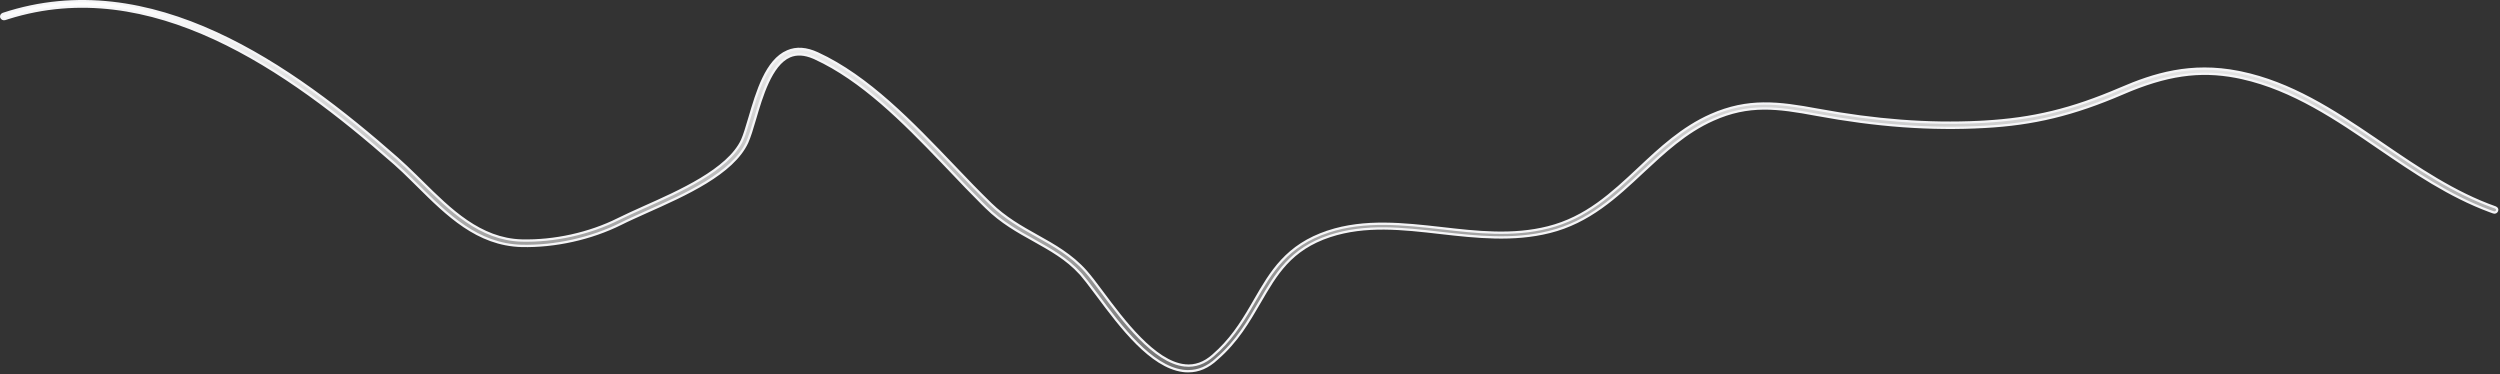 <?xml version="1.0" encoding="utf-8"?>
<svg xmlns="http://www.w3.org/2000/svg" fill="none" height="100%" overflow="visible" preserveAspectRatio="none" style="display: block;" viewBox="0 0 1076 161" width="100%">
<rect x="0" y="0" width="1076" height="161" fill="#333333" stroke="none"/>
<path d="M1.342 5.991C33.157 -4.493 64.153 1.026 92.914 14.19C121.688 27.359 148.192 48.166 170.983 68.198C173.631 70.543 176.281 73.084 178.896 75.642L181.5 78.199C193.731 90.279 206.587 102.995 224.531 103.524H224.534C238.512 103.875 253.672 100.547 266.101 94.324C269.271 92.76 273.078 91.02 277.165 89.19C284.79 85.795 293.836 81.776 301.713 77.03C309.574 72.294 316.364 66.784 319.383 60.368L319.385 60.363C320.402 58.145 321.414 54.612 322.588 50.715L322.589 50.712C324.227 45.169 326.033 38.981 328.59 33.677C331.15 28.365 334.42 24.034 338.931 22.102L338.934 22.101C342.763 20.431 347.061 20.743 351.877 22.967C373.666 33.026 392.404 52.638 410.68 71.738V71.739C416.042 77.406 421.134 82.638 426.318 87.698V87.699C432.549 93.763 439.508 97.713 446.228 101.458C453.592 105.557 461.149 109.789 467.353 116.773V116.774C469.335 119.021 471.684 122.14 474.412 125.804V125.805C478.86 131.768 484.466 139.29 490.581 145.483C496.677 151.657 503.371 156.61 510.008 157.283V157.284C514.348 157.737 518.389 156.279 522.109 152.979L522.108 152.978C529.481 146.596 534.116 139.41 538.262 132.346L540.016 129.328C547.097 117.049 553.74 105.614 571.625 99.666L571.624 99.665C587.4 94.477 604.184 96.375 620.466 98.207V98.206C635.53 99.947 651.155 101.706 666.338 97.846L666.337 97.845C682.741 93.713 693.821 83.338 705.437 72.457H705.438C714.619 63.824 724.099 54.996 736.363 49.546L736.364 49.547C752.386 42.467 765.428 44.095 782.309 47.228H782.31C807.069 51.792 829.876 53.574 851.884 52.49L854.012 52.377C875.058 51.154 891.466 47.217 912.681 38.134H912.683C926.95 31.976 942.907 26.94 963.451 30.993L964.434 31.193C985.873 35.664 1004.15 47.528 1021.86 59.557L1025.39 61.963C1040.55 72.324 1056.41 83.078 1074.01 89.29C1074.7 89.556 1074.95 90.155 1074.72 90.721C1074.45 91.359 1073.82 91.65 1073.18 91.405L1073.17 91.4L1071.49 90.794C1054.26 84.393 1038.92 73.969 1023.96 63.75C1005.82 51.323 986.971 38.488 964.963 33.579L963.912 33.352L962.381 33.046C946.609 30.055 932.287 32.129 913.648 40.178C892.441 49.305 875.239 53.473 854.138 54.602H854.136C831.199 55.907 807.621 54.168 781.765 49.382H781.766C764.948 46.243 752.641 44.644 737.32 51.508C725.422 56.776 716.097 65.551 707.116 73.904L707.114 73.906C695.657 84.635 683.936 95.605 666.911 99.839H666.91C651.387 103.734 635.489 102.007 620.124 100.263H620.125C603.52 98.348 587.694 96.585 572.402 101.592H572.4C555.402 107.232 549.235 117.932 542.147 130.134C537.33 138.417 532.461 146.886 523.812 154.405L523.805 154.411L523.798 154.418C519.878 158.092 515.818 159.771 511.422 159.771C510.783 159.771 510.27 159.771 509.673 159.689L509.665 159.688L509.656 159.688L509.001 159.607C502.231 158.665 495.614 153.994 489.45 147.871C483.099 141.563 477.307 133.795 472.397 127.211L472.395 127.206L470.438 124.623C468.56 122.131 466.911 119.939 465.469 118.293V118.292L464.914 117.672C459.142 111.347 452.194 107.505 444.989 103.46L444.987 103.459C438.079 99.623 430.96 95.644 424.565 89.338L424.563 89.336L422.628 87.431C418.118 82.957 413.642 78.272 408.953 73.317L408.951 73.315L405.573 69.784C388.636 52.112 370.953 34.385 350.843 25.109L350.842 25.108L350.083 24.776C346.319 23.202 342.96 22.937 339.901 24.231L339.896 24.233C335.811 26.011 332.792 30.387 330.444 35.449C328.087 40.532 326.351 46.428 324.899 51.389V51.391C323.719 55.485 322.638 58.935 321.565 61.338C318.45 67.997 311.811 73.618 303.806 78.517C295.81 83.409 286.53 87.535 278.212 91.241L278.207 91.243C274.225 93.066 270.39 94.73 267.29 96.304C254.464 102.715 238.83 106.182 224.468 105.836H224.469C205.531 105.319 192.495 92.501 179.751 79.841L179.749 79.84L177.122 77.247C174.731 74.89 172.375 72.597 169.943 70.462L169.278 69.884C146.787 50.141 120.627 29.583 92.287 16.526C64.381 3.67 34.326 -1.93 3.567 7.713L2.12 8.179C1.463 8.368 0.821 8.064 0.55 7.441C0.379 6.856 0.667 6.253 1.342 5.991Z" fill="url(#paint0_linear_0_19099)" id="Vector" stroke="#F5F5F7"/>
<defs>
<linearGradient gradientUnits="userSpaceOnUse" id="paint0_linear_0_19099" x1="537.653" x2="537.653" y1="0" y2="160.272">
<stop stop-color="white"/>
<stop offset="1" stop-color="white" stop-opacity="0.3"/>
</linearGradient>
</defs>
</svg>